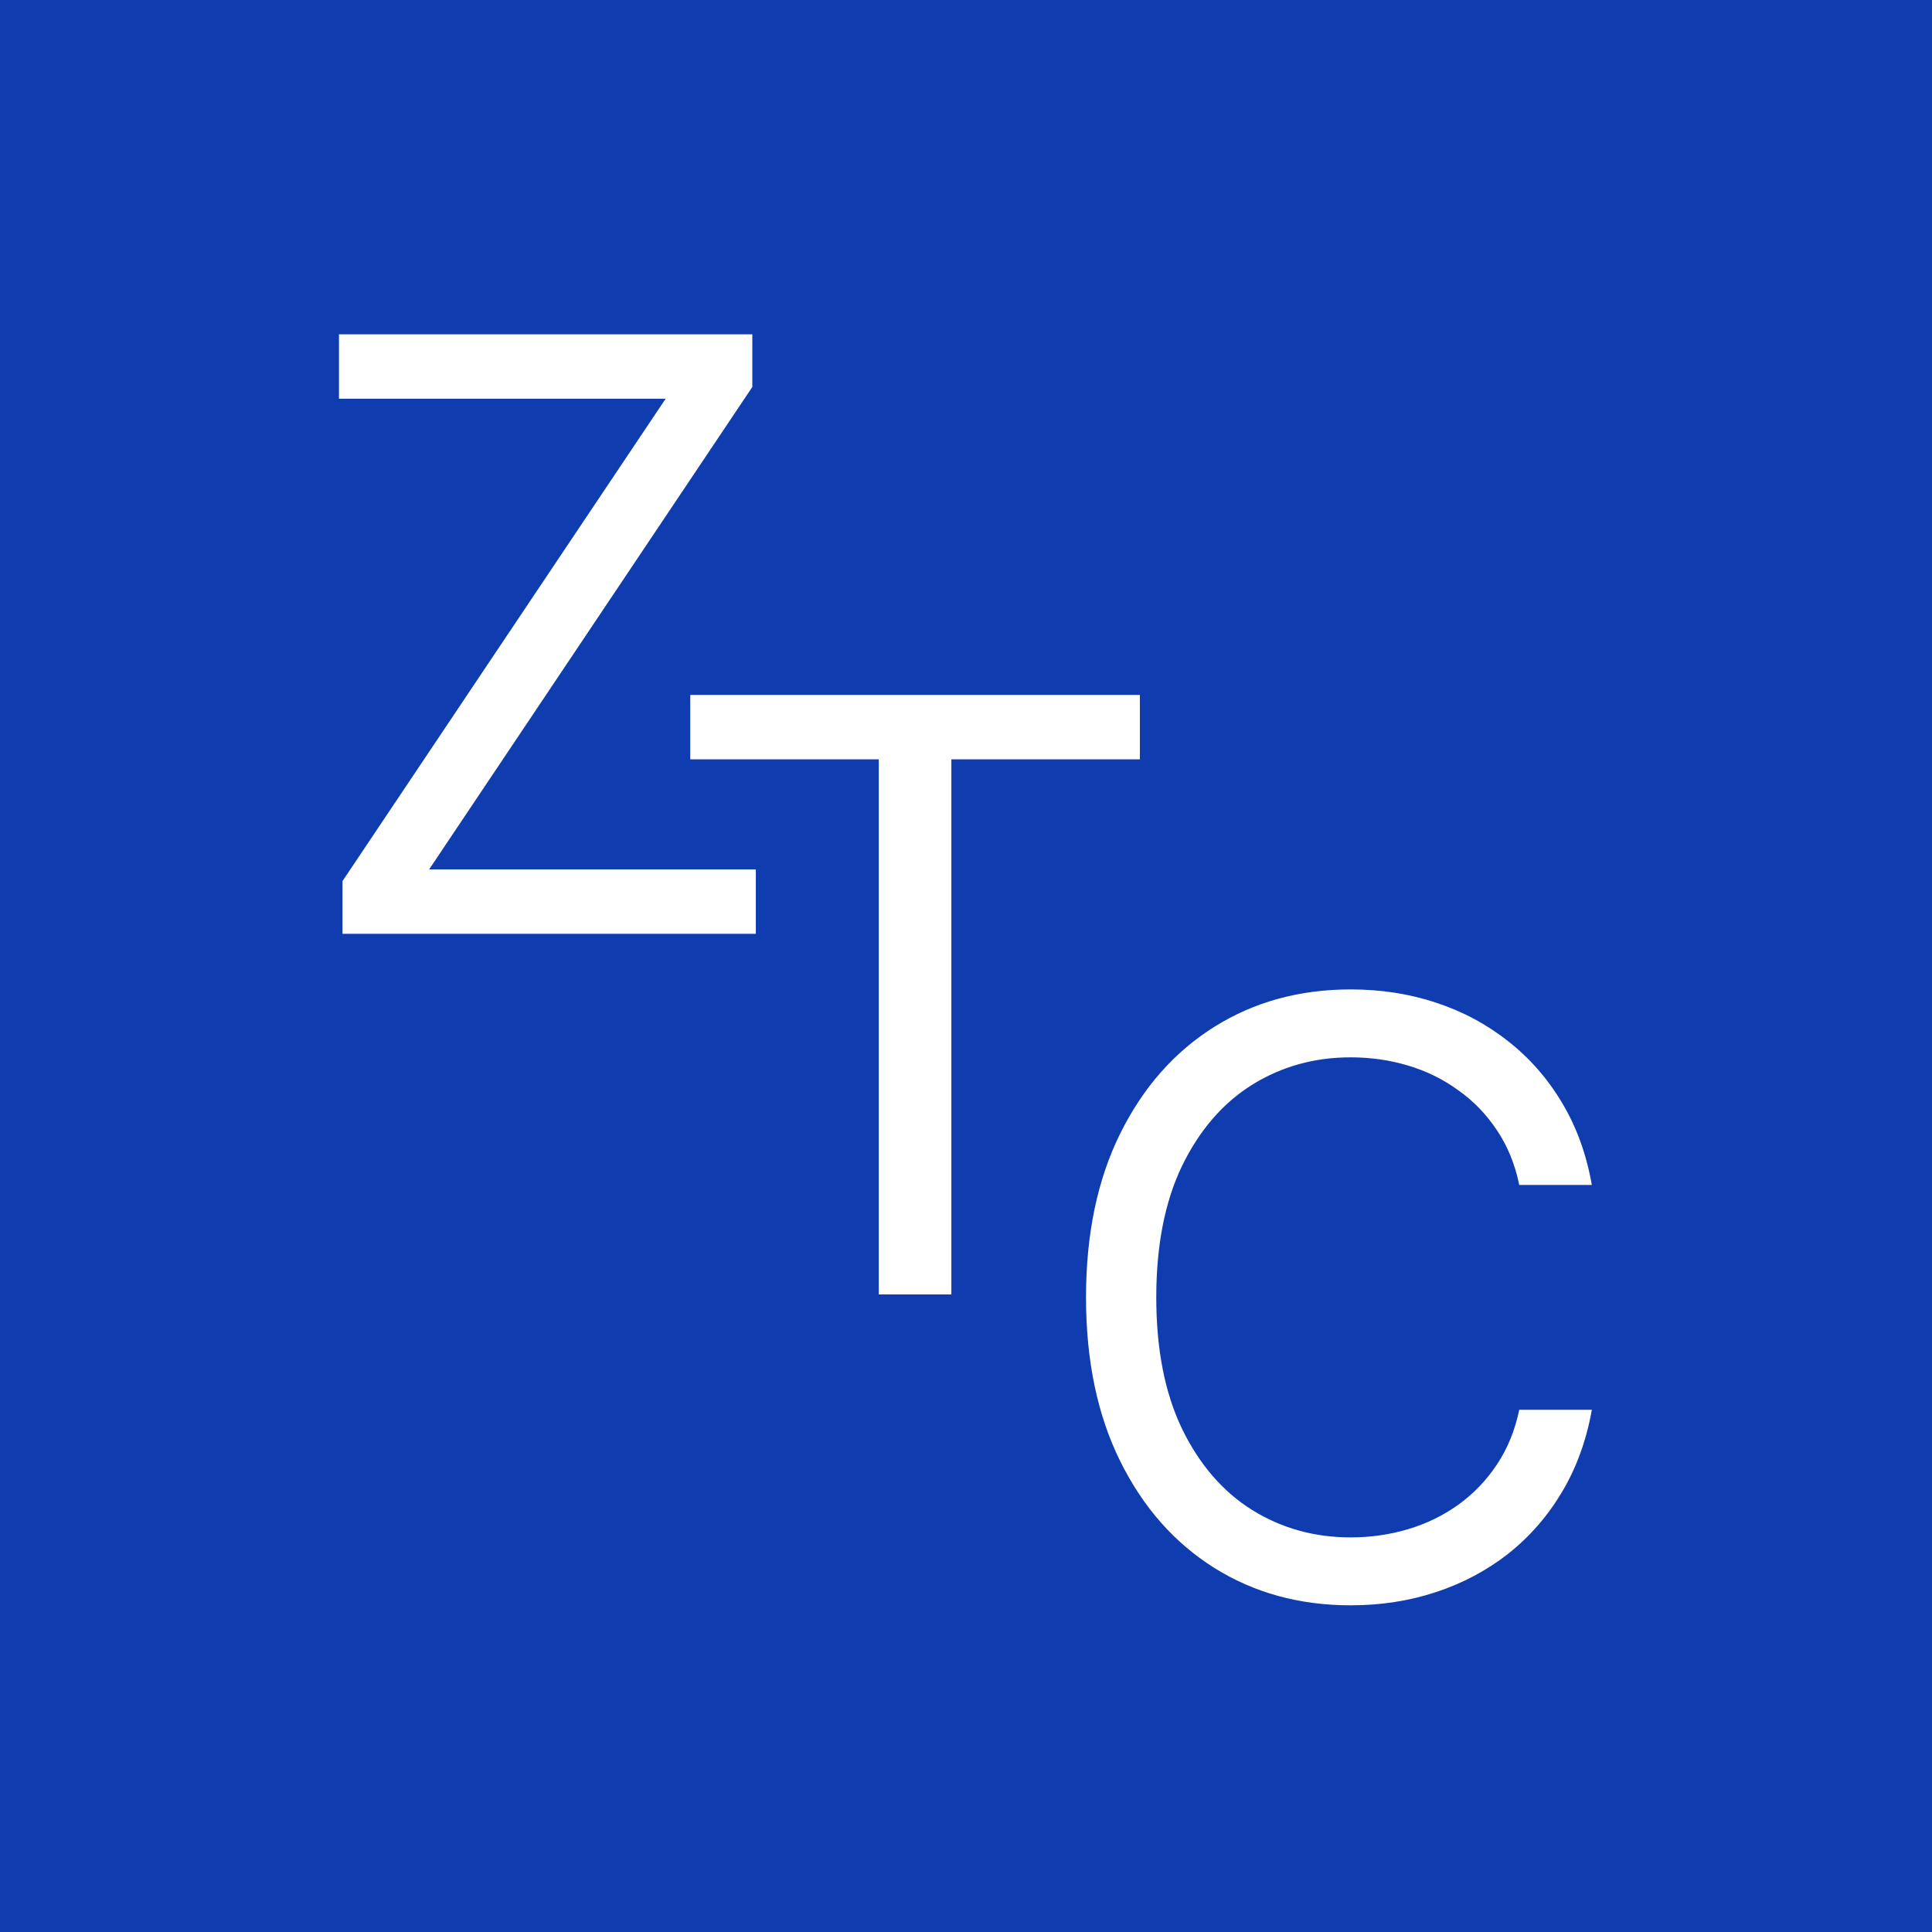 <svg width="300" height="300" viewBox="0 0 300 300" fill="none" xmlns="http://www.w3.org/2000/svg">
<rect width="300" height="300" fill="#0F3CAF"/>
<path d="M53.182 145V136.818L103.364 61.909H52.636V51.909H116.818V60.091L66.636 135H117.364V145H53.182Z" fill="white"/>
<path d="M107.182 117.909V107.909H177V117.909H147.727V201H136.455V117.909H107.182Z" fill="white"/>
<path d="M247.182 184H235.909C235.242 180.758 234.076 177.909 232.409 175.455C230.773 173 228.773 170.939 226.409 169.273C224.076 167.576 221.485 166.303 218.636 165.455C215.788 164.606 212.818 164.182 209.727 164.182C204.091 164.182 198.985 165.606 194.409 168.455C189.864 171.303 186.242 175.5 183.545 181.045C180.879 186.591 179.545 193.394 179.545 201.455C179.545 209.515 180.879 216.318 183.545 221.864C186.242 227.409 189.864 231.606 194.409 234.455C198.985 237.303 204.091 238.727 209.727 238.727C212.818 238.727 215.788 238.303 218.636 237.455C221.485 236.606 224.076 235.348 226.409 233.682C228.773 231.985 230.773 229.909 232.409 227.455C234.076 224.97 235.242 222.121 235.909 218.909H247.182C246.333 223.667 244.788 227.924 242.545 231.682C240.303 235.439 237.515 238.636 234.182 241.273C230.848 243.879 227.106 245.864 222.955 247.227C218.833 248.591 214.424 249.273 209.727 249.273C201.788 249.273 194.727 247.333 188.545 243.455C182.364 239.576 177.5 234.061 173.955 226.909C170.409 219.758 168.636 211.273 168.636 201.455C168.636 191.636 170.409 183.152 173.955 176C177.5 168.848 182.364 163.333 188.545 159.455C194.727 155.576 201.788 153.636 209.727 153.636C214.424 153.636 218.833 154.318 222.955 155.682C227.106 157.045 230.848 159.045 234.182 161.682C237.515 164.288 240.303 167.47 242.545 171.227C244.788 174.955 246.333 179.212 247.182 184Z" fill="white"/>
</svg>
